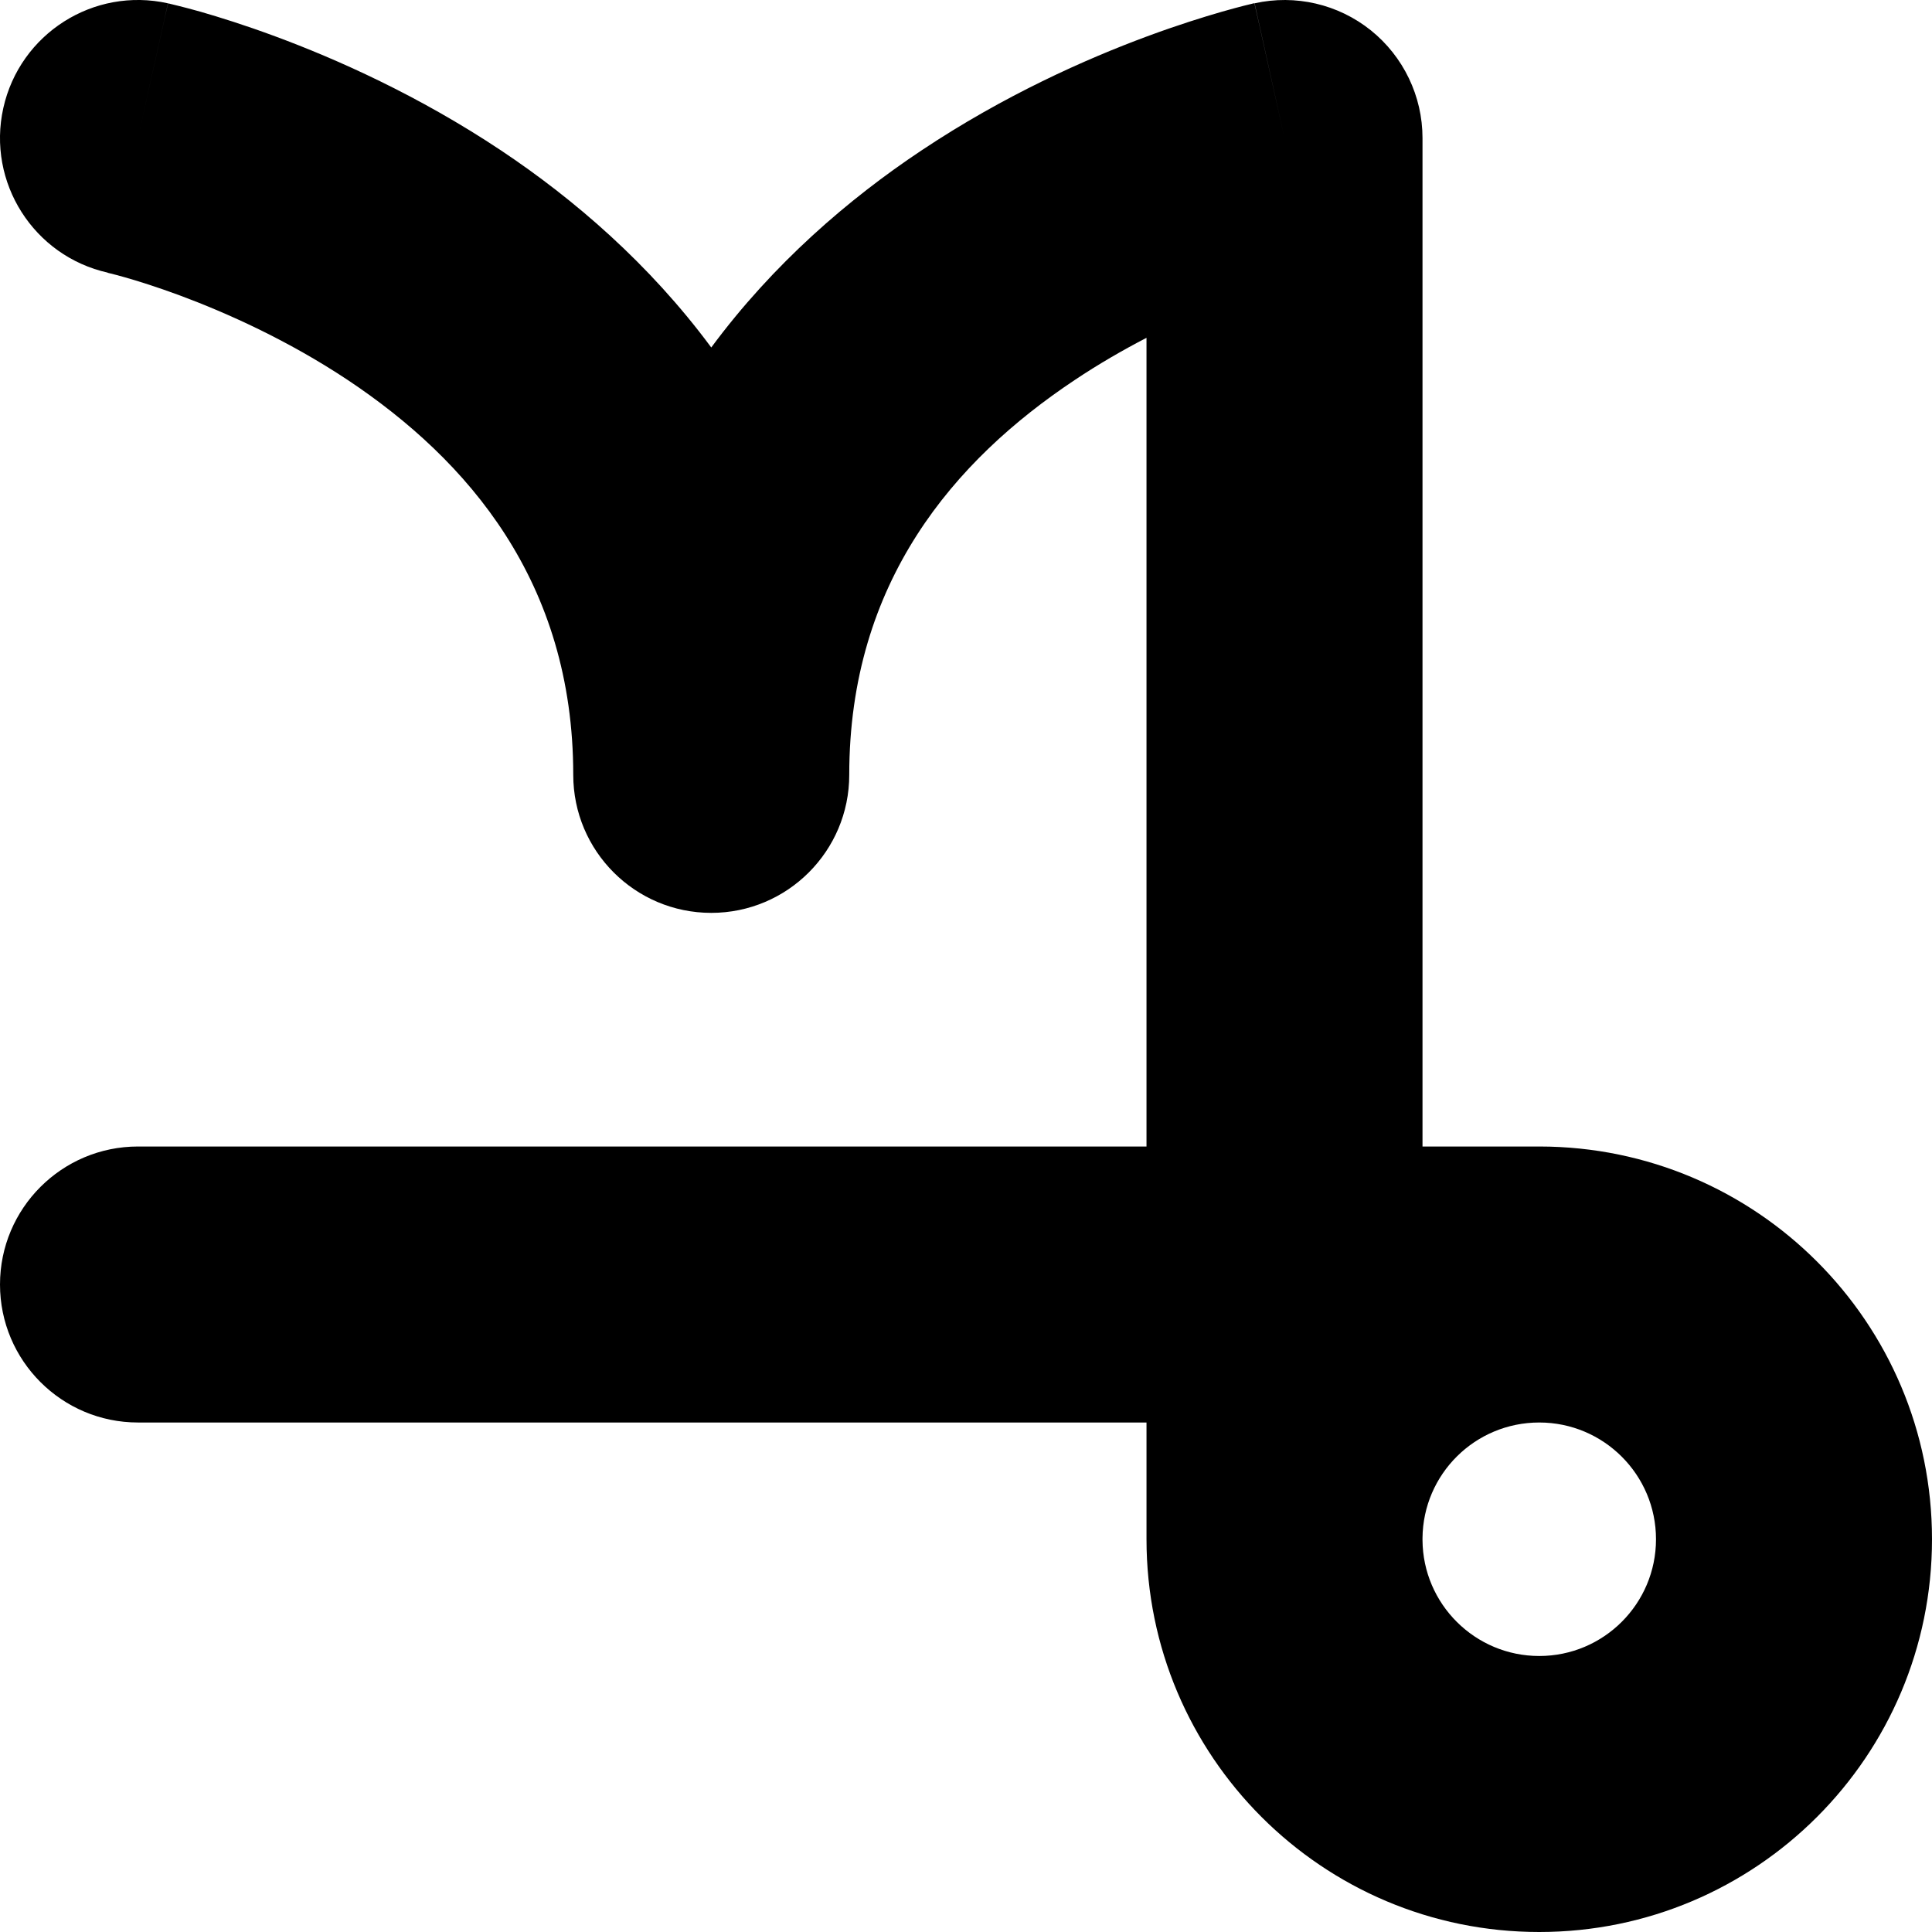 <svg xmlns="http://www.w3.org/2000/svg" fill="none" viewBox="0 0 14 14" id="Zodiac-6--Streamline-Core"><desc>Zodiac 6 Streamline Icon: https://streamlinehq.com</desc><g id="zodiac-6--sign-astrology-stars-space-capricorn"><path id="Union" fill="#000000" fill-rule="evenodd" d="M1.217 0.024C0.678 -0.096 0.144 0.244 0.024 0.783 -0.096 1.322 0.244 1.856 0.782 1.976l-0.001 -0 -0.001 -0 -0.001 -0 -0 -0s0.001 0 0.002 0.001l0.021 0.005c0.021 0.005 0.055 0.014 0.101 0.027 0.092 0.026 0.23 0.069 0.398 0.131 0.339 0.126 0.783 0.324 1.221 0.615 0.868 0.579 1.632 1.46 1.632 2.86 0 0.552 0.448 1 1 1 0.552 0 1 -0.448 1 -1 0 -1.4 0.763 -2.281 1.632 -2.86 0.175 -0.117 0.352 -0.219 0.522 -0.307v5.86H1c-0.552 0 -1 0.448 -1 1 0 0.552 0.448 1 1 1h7.308v0.832c-0 0.005 -0 0.009 -0 0.014C8.308 12.726 9.582 14 11.154 14 12.726 14 14 12.726 14 11.154c0 -1.571 -1.272 -2.844 -2.843 -2.846l-0.003 0h-0.846V1c0 -0.303 -0.138 -0.59 -0.374 -0.78 -0.237 -0.19 -0.547 -0.262 -0.843 -0.196L9.308 1C9.091 0.024 9.09 0.024 9.09 0.024l-0.001 0 -0.002 0 -0.006 0.001 -0.016 0.004c-0.012 0.003 -0.029 0.007 -0.049 0.012 -0.04 0.01 -0.095 0.025 -0.162 0.044 -0.135 0.039 -0.322 0.097 -0.543 0.179 -0.44 0.163 -1.034 0.426 -1.635 0.827 -0.527 0.351 -1.073 0.82 -1.522 1.427 -0.449 -0.607 -0.996 -1.076 -1.522 -1.427C3.03 0.69 2.436 0.427 1.996 0.264 1.775 0.182 1.588 0.124 1.453 0.085 1.386 0.066 1.331 0.052 1.291 0.042 1.271 0.037 1.255 0.033 1.242 0.03L1.226 0.026 1.221 0.025l-0.002 -0 -0.001 -0C1.217 0.024 1.217 0.024 1 1l0.217 -0.976ZM10.308 11.16l0 -0.006v-0.008c0.004 -0.464 0.381 -0.838 0.846 -0.838 0.467 0 0.846 0.379 0.846 0.846 0 0.467 -0.379 0.846 -0.846 0.846 -0.465 0 -0.843 -0.376 -0.846 -0.84Z" clip-rule="evenodd" stroke-width="1"></path></g></svg>